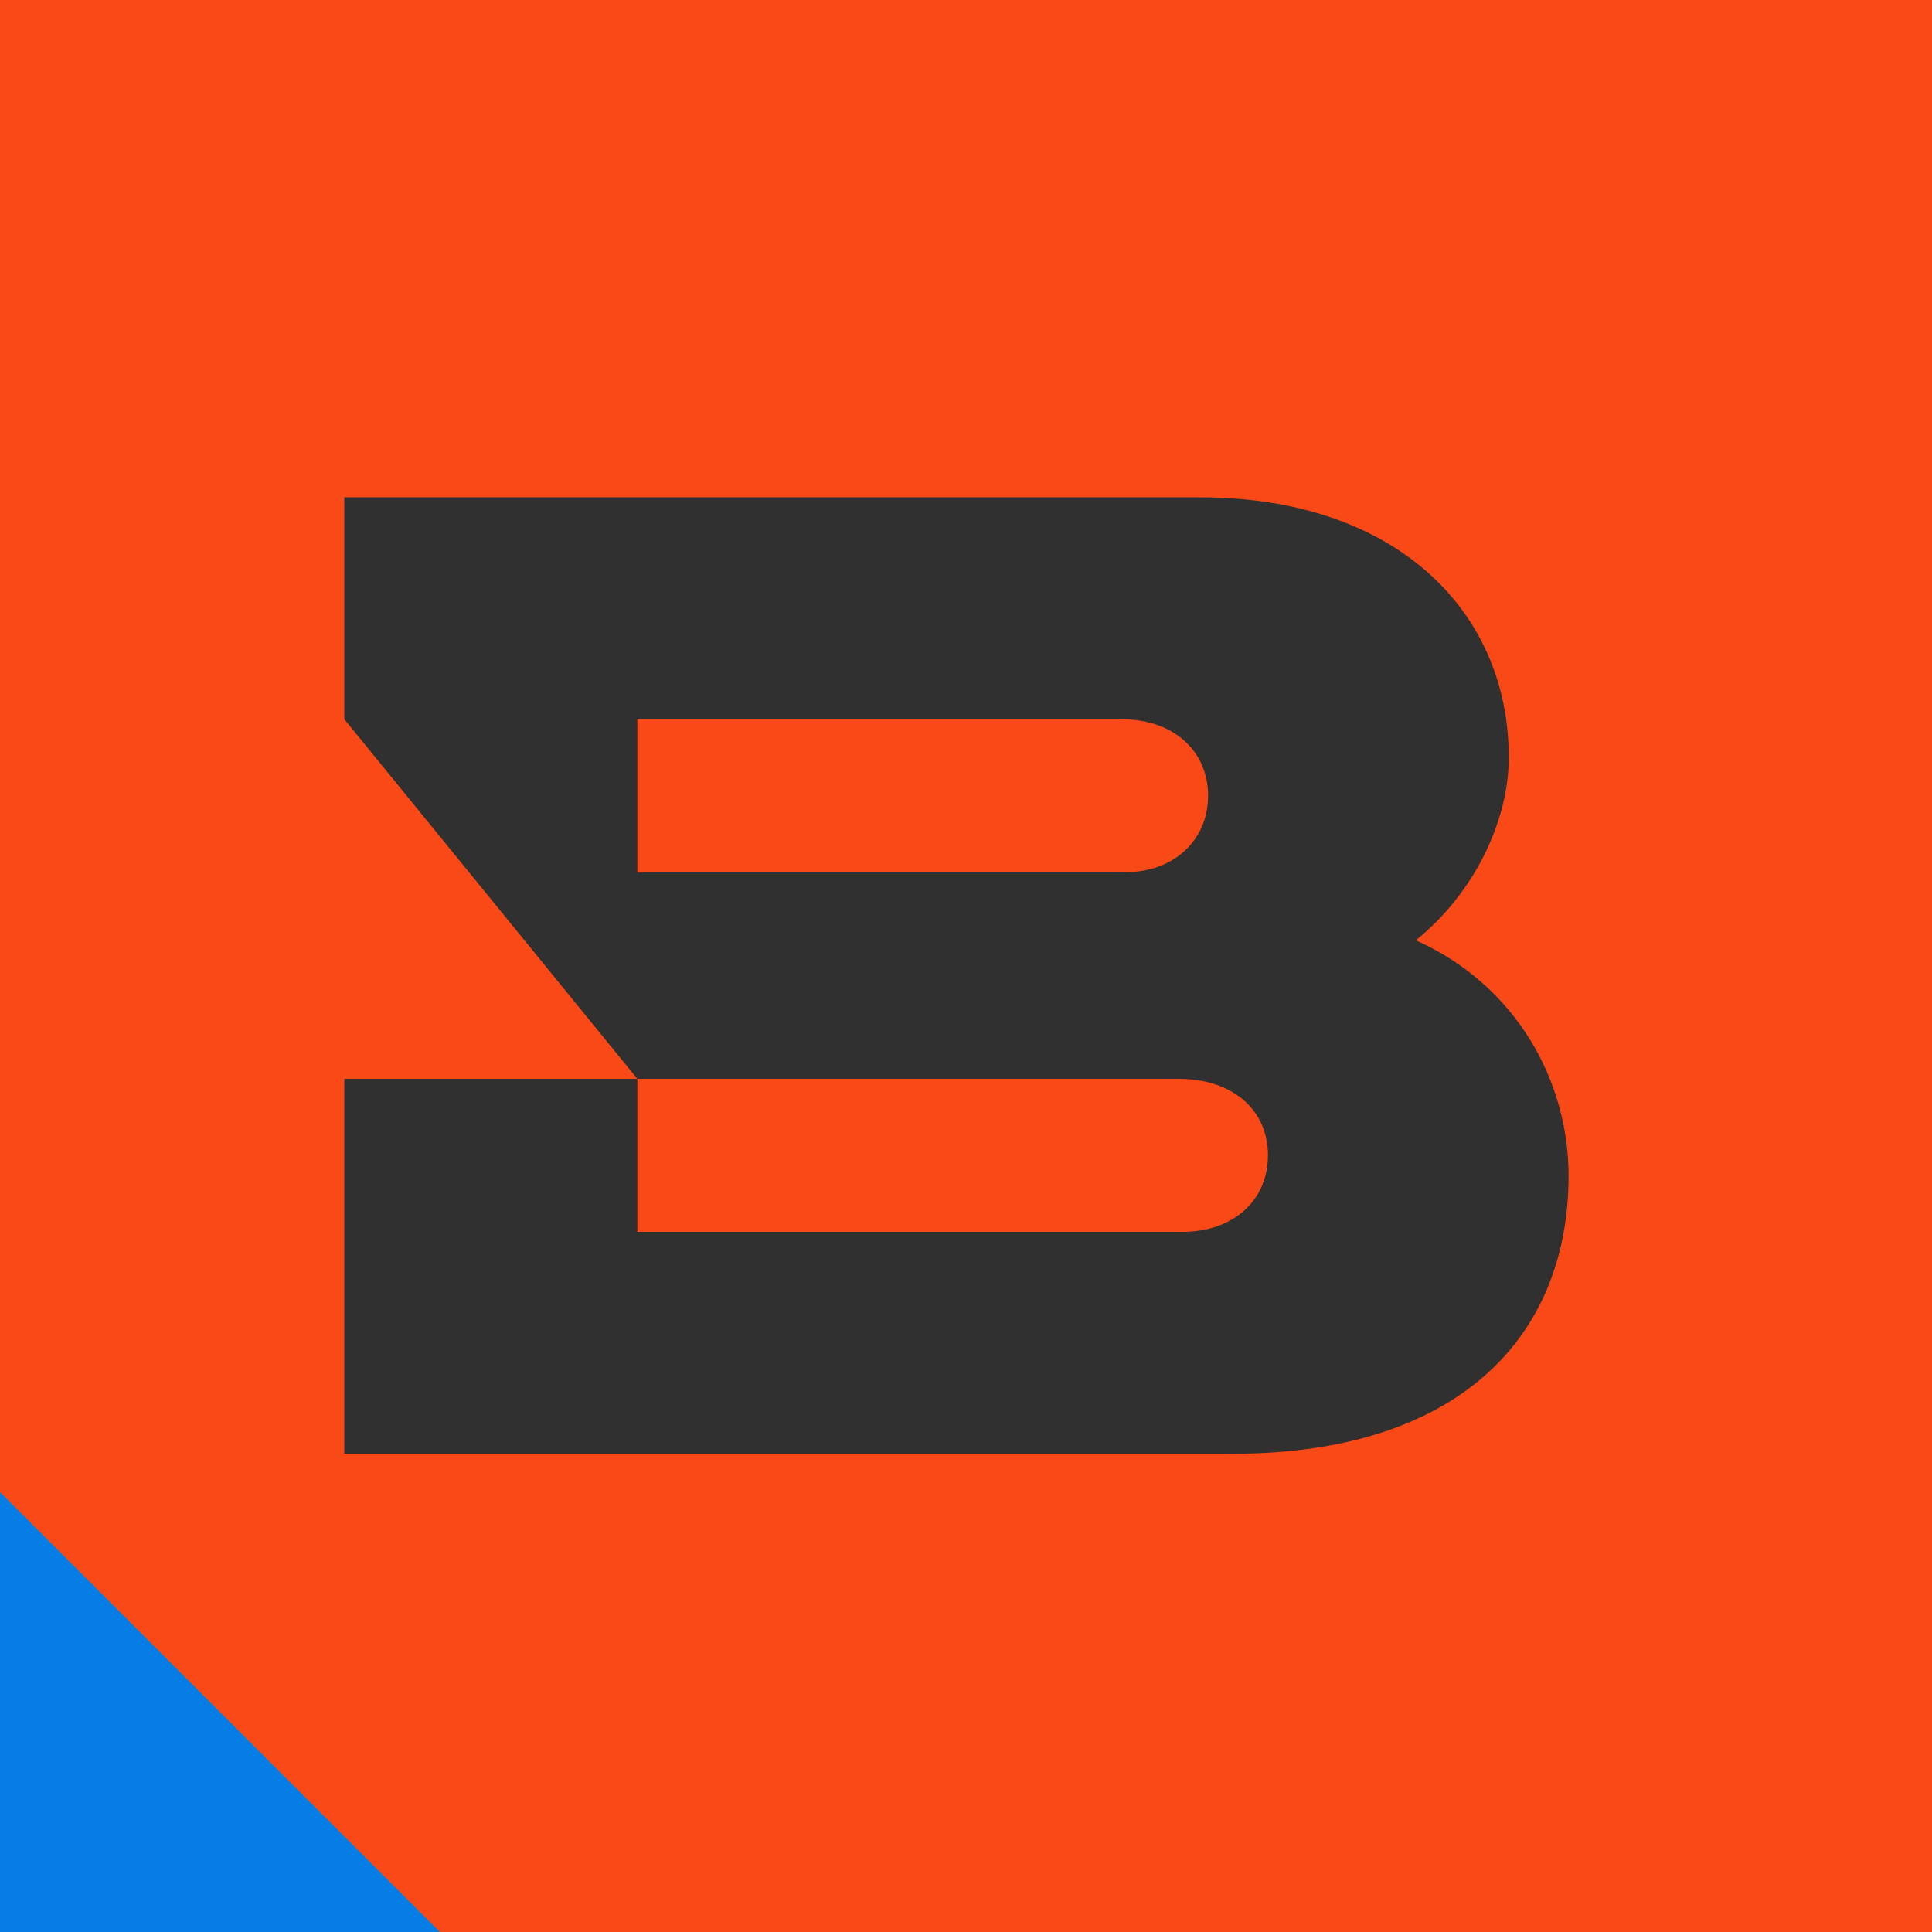 <svg width="110" height="110" viewBox="0 0 110 110" fill="none" xmlns="http://www.w3.org/2000/svg">
<rect width="110" height="110" fill="#F94917"/>
<path d="M80.611 53.534C84.03 50.783 85.903 46.624 85.903 43.129C85.903 34.707 79.374 28.317 68.348 28.317H19.604V40.949L36.288 61.425H67.114C70.159 61.425 72.192 63.169 72.192 65.781C72.192 68.393 70.159 70.137 67.332 70.137H36.288V61.425H19.604V82.772H70.159C83.072 82.772 89.307 76.091 89.307 66.943C89.307 61.541 86.327 56.095 80.608 53.534H80.611ZM64.069 49.661H36.288V40.949H63.852C66.824 40.949 68.784 42.765 68.784 45.305C68.784 47.844 66.824 49.661 64.069 49.661Z" fill="#303030"/>
<path d="M0 84.95L12.525 97.475L25.049 110H0V84.95Z" fill="#067DE5"/>
</svg>
